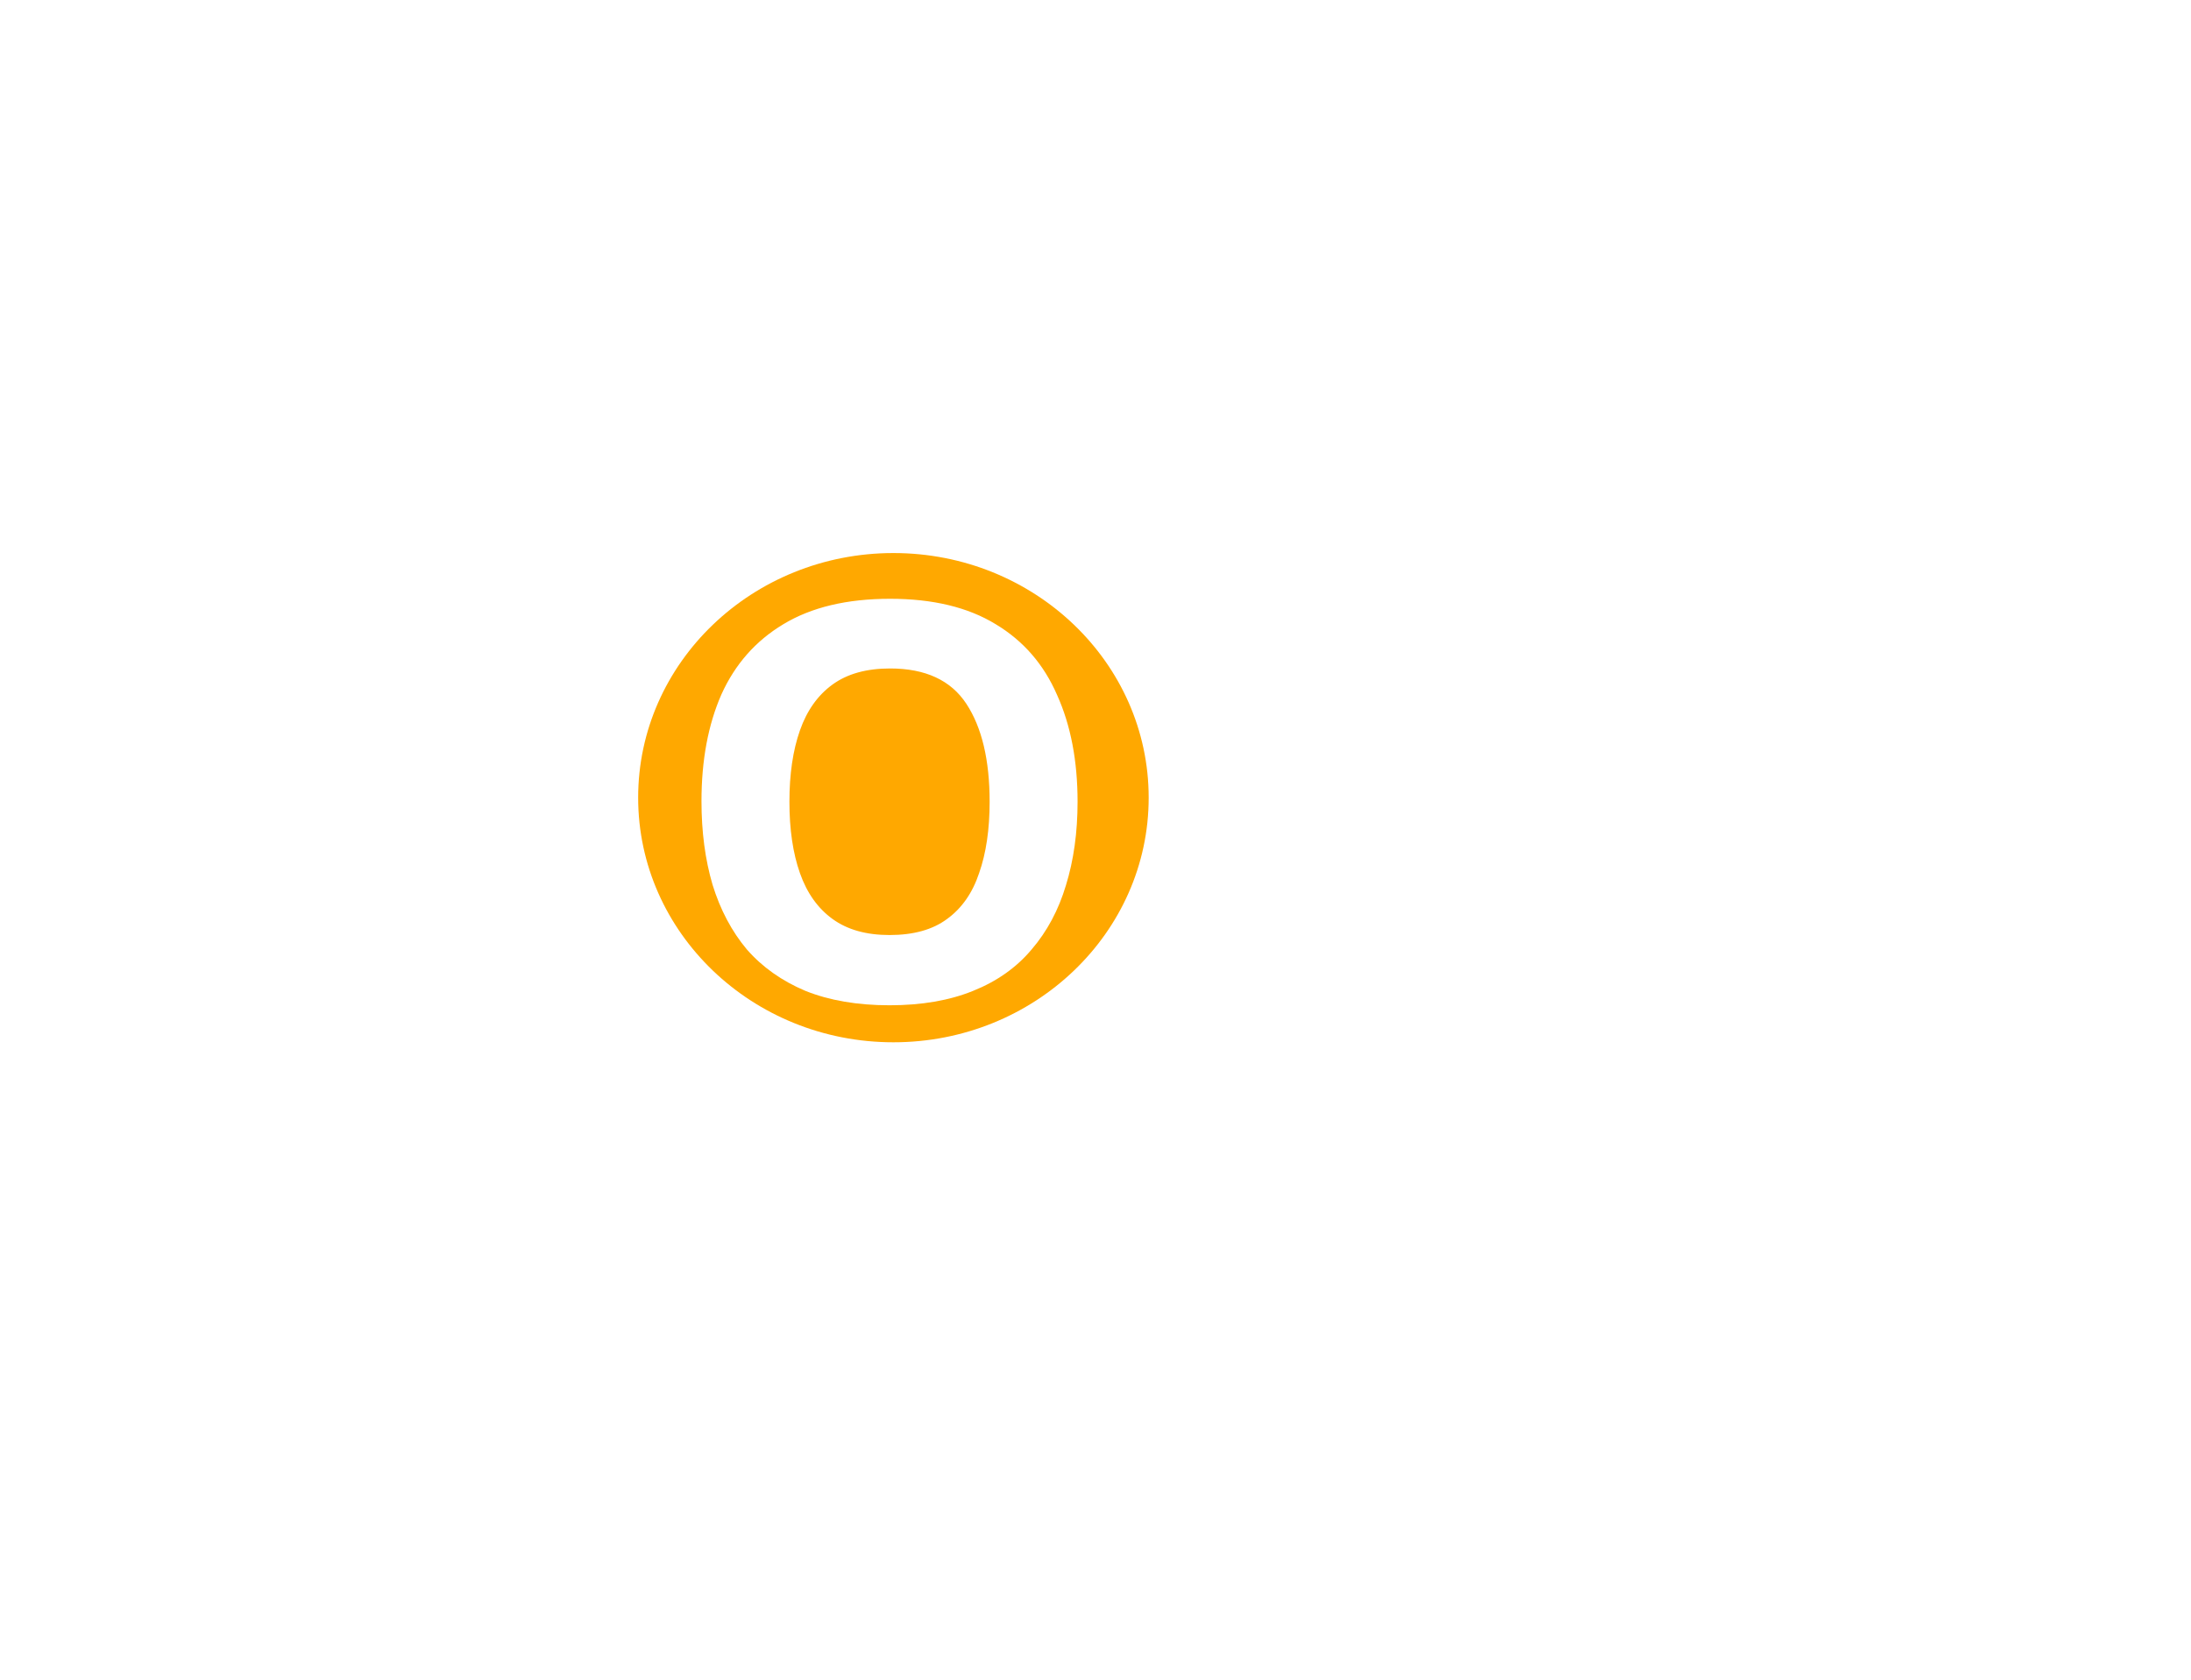 <svg width="103" height="79" viewBox="0 0 103 79" fill="none" xmlns="http://www.w3.org/2000/svg">
<g filter="url(#filter0_dddd_2002_1516)">
<ellipse cx="42" cy="37.5" rx="12" ry="11.5" fill="#FFA800"/>
</g>
<path d="M19.112 28.436C20.759 28.436 22.137 28.592 23.246 28.904C24.373 29.199 25.213 29.693 25.768 30.386C26.34 31.062 26.626 31.981 26.626 33.142C26.626 33.835 26.513 34.468 26.288 35.04C26.063 35.612 25.733 36.08 25.3 36.444C24.884 36.808 24.373 37.042 23.766 37.146V37.276C24.39 37.397 24.953 37.614 25.456 37.926C25.959 38.238 26.357 38.689 26.652 39.278C26.947 39.867 27.094 40.647 27.094 41.618C27.094 42.745 26.817 43.715 26.262 44.53C25.725 45.327 24.945 45.943 23.922 46.376C22.899 46.792 21.686 47 20.282 47H13.34V28.436H19.112ZM19.554 35.794C20.698 35.794 21.487 35.612 21.92 35.248C22.371 34.884 22.596 34.355 22.596 33.662C22.596 32.951 22.336 32.44 21.816 32.128C21.296 31.816 20.473 31.66 19.346 31.66H17.266V35.794H19.554ZM17.266 38.914V43.75H19.84C21.019 43.75 21.842 43.525 22.31 43.074C22.778 42.606 23.012 41.991 23.012 41.228C23.012 40.76 22.908 40.353 22.7 40.006C22.509 39.659 22.171 39.391 21.686 39.2C21.201 39.009 20.542 38.914 19.71 38.914H17.266ZM50.657 37.692C50.657 39.131 50.475 40.439 50.111 41.618C49.764 42.779 49.227 43.785 48.499 44.634C47.788 45.483 46.869 46.133 45.743 46.584C44.633 47.035 43.325 47.26 41.817 47.26C40.309 47.26 38.991 47.035 37.865 46.584C36.755 46.116 35.837 45.466 35.109 44.634C34.398 43.785 33.861 42.771 33.497 41.592C33.15 40.413 32.977 39.105 32.977 37.666C32.977 35.742 33.289 34.069 33.913 32.648C34.554 31.227 35.525 30.126 36.825 29.346C38.142 28.549 39.815 28.15 41.843 28.15C43.853 28.15 45.509 28.549 46.809 29.346C48.109 30.126 49.071 31.235 49.695 32.674C50.336 34.095 50.657 35.768 50.657 37.692ZM37.111 37.692C37.111 38.992 37.275 40.11 37.605 41.046C37.934 41.982 38.445 42.701 39.139 43.204C39.832 43.707 40.725 43.958 41.817 43.958C42.943 43.958 43.845 43.707 44.521 43.204C45.214 42.701 45.717 41.982 46.029 41.046C46.358 40.11 46.523 38.992 46.523 37.692C46.523 35.733 46.159 34.199 45.431 33.09C44.703 31.981 43.507 31.426 41.843 31.426C40.733 31.426 39.832 31.677 39.139 32.18C38.445 32.683 37.934 33.402 37.605 34.338C37.275 35.274 37.111 36.392 37.111 37.692ZM63.742 39.876L59.4 47H55.032L60.31 38.836C59.807 38.628 59.305 38.325 58.802 37.926C58.299 37.51 57.883 36.964 57.554 36.288C57.225 35.595 57.06 34.745 57.06 33.74C57.06 32.024 57.675 30.715 58.906 29.814C60.137 28.895 61.861 28.436 64.08 28.436H70.112V47H66.186V39.876H63.742ZM64.236 31.66C63.56 31.66 62.979 31.738 62.494 31.894C62.026 32.05 61.662 32.301 61.402 32.648C61.159 32.995 61.038 33.454 61.038 34.026C61.038 34.841 61.307 35.491 61.844 35.976C62.399 36.444 63.231 36.678 64.34 36.678H66.186V31.66H64.236ZM82.057 37.354L75.817 28.436H79.873L85.879 37.432V28.436H89.545V37.432L95.551 28.436H99.607L93.367 37.354L99.971 47H95.759L89.545 37.588V47H85.879V37.588L79.665 47H75.453L82.057 37.354Z" fill="white"/>
<defs>
<filter id="filter0_dddd_2002_1516" x="0" y="-4" width="84" height="83" filterUnits="userSpaceOnUse" color-interpolation-filters="sRGB">
<feFlood flood-opacity="0" result="BackgroundImageFix"/>
<feColorMatrix in="SourceAlpha" type="matrix" values="0 0 0 0 0 0 0 0 0 0 0 0 0 0 0 0 0 0 127 0" result="hardAlpha"/>
<feOffset dx="-10" dy="-10"/>
<feGaussianBlur stdDeviation="10"/>
<feColorMatrix type="matrix" values="0 0 0 0 1 0 0 0 0 1 0 0 0 0 1 0 0 0 1 0"/>
<feBlend mode="normal" in2="BackgroundImageFix" result="effect1_dropShadow_2002_1516"/>
<feColorMatrix in="SourceAlpha" type="matrix" values="0 0 0 0 0 0 0 0 0 0 0 0 0 0 0 0 0 0 127 0" result="hardAlpha"/>
<feOffset dx="10" dy="10"/>
<feGaussianBlur stdDeviation="10"/>
<feColorMatrix type="matrix" values="0 0 0 0 0.667 0 0 0 0 0.667 0 0 0 0 0.8 0 0 0 0.5 0"/>
<feBlend mode="normal" in2="effect1_dropShadow_2002_1516" result="effect2_dropShadow_2002_1516"/>
<feColorMatrix in="SourceAlpha" type="matrix" values="0 0 0 0 0 0 0 0 0 0 0 0 0 0 0 0 0 0 127 0" result="hardAlpha"/>
<feOffset dx="5" dy="5"/>
<feGaussianBlur stdDeviation="5"/>
<feColorMatrix type="matrix" values="0 0 0 0 0.667 0 0 0 0 0.667 0 0 0 0 0.8 0 0 0 0.25 0"/>
<feBlend mode="normal" in2="effect2_dropShadow_2002_1516" result="effect3_dropShadow_2002_1516"/>
<feColorMatrix in="SourceAlpha" type="matrix" values="0 0 0 0 0 0 0 0 0 0 0 0 0 0 0 0 0 0 127 0" result="hardAlpha"/>
<feOffset dx="-5" dy="-5"/>
<feGaussianBlur stdDeviation="5"/>
<feColorMatrix type="matrix" values="0 0 0 0 1 0 0 0 0 1 0 0 0 0 1 0 0 0 0.5 0"/>
<feBlend mode="normal" in2="effect3_dropShadow_2002_1516" result="effect4_dropShadow_2002_1516"/>
<feBlend mode="normal" in="SourceGraphic" in2="effect4_dropShadow_2002_1516" result="shape"/>
</filter>
</defs>
</svg>
